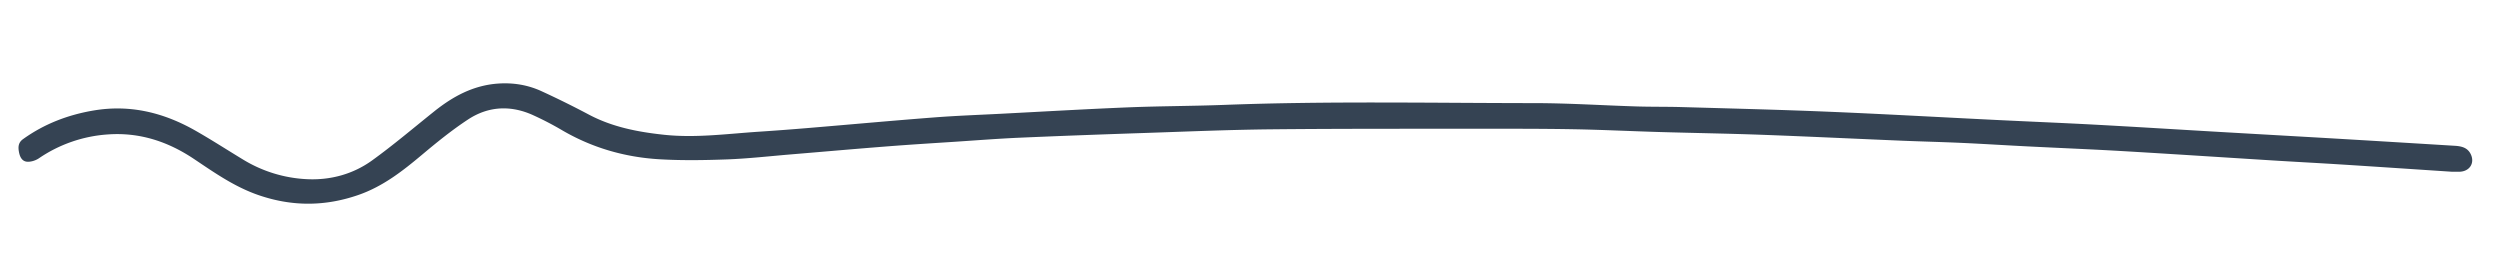 <svg width="270" height="30" xmlns="http://www.w3.org/2000/svg"><path d="M264.833 18.55c-3.83-.252-7.79-.52-11.752-.771-2.426-.155-4.855-.28-7.282-.43-5.496-.34-10.991-.704-16.489-1.025-3.465-.203-6.935-.341-10.402-.517-2.346-.118-4.69-.267-7.037-.374-2.14-.098-4.28-.147-6.42-.235-5.047-.21-10.093-.454-15.142-.64-3.699-.135-7.4-.191-11.1-.3-3.098-.09-6.194-.245-9.291-.3-3.39-.06-6.78-.055-10.17-.052-7.468.006-14.937-.016-22.404.06-4.53.046-9.06.24-13.59.391-4.51.151-9.019.313-13.526.51-2.326.1-4.647.282-6.97.435-2.487.163-4.975.315-7.46.51-3.5.273-6.997.583-10.495.873-2.256.188-4.51.446-6.771.53-2.446.09-4.906.13-7.346-.016-3.784-.228-7.335-1.274-10.582-3.194a33.655 33.655 0 0 0-2.953-1.532c-2.443-1.135-4.88-1.029-7.1.43-1.738 1.141-3.359 2.457-4.946 3.788-2.1 1.76-4.225 3.438-6.908 4.368-3.582 1.24-7.124 1.258-10.724.03-2.612-.89-4.797-2.43-7.017-3.917-2.804-1.878-5.861-2.896-9.293-2.654a14.985 14.985 0 0 0-7.462 2.578c-.339.23-.825.39-1.233.373-.607-.027-.83-.56-.921-1.057-.094-.507-.091-1.005.438-1.384 2.287-1.643 4.863-2.635 7.668-3.102 3.96-.661 7.59.265 10.974 2.195 1.745.995 3.43 2.085 5.147 3.125a14.527 14.527 0 0 0 6.873 2.105c2.555.125 4.99-.548 7.034-2.021 2.314-1.668 4.484-3.518 6.71-5.296 2.011-1.607 4.207-2.82 6.902-3.008 1.632-.114 3.204.143 4.667.812a98.789 98.789 0 0 1 5.14 2.54c2.524 1.338 5.255 1.87 8.093 2.175 3.47.372 6.888-.11 10.325-.333a292.85 292.85 0 0 0 5.283-.397c4.512-.376 9.021-.79 13.536-1.138 2.424-.187 4.856-.275 7.285-.4 4.566-.236 9.13-.503 13.7-.69 3.469-.141 6.945-.137 10.414-.268 11.167-.423 22.337-.198 33.505-.19 3.678.002 7.356.246 11.035.358 1.62.05 3.244.022 4.865.07 5.3.153 10.602.282 15.9.503 6.044.251 12.084.595 18.127.89 3.571.176 7.145.319 10.716.512 4.462.241 8.922.522 13.382.78 4.379.255 8.758.498 13.136.755 4.067.24 8.134.489 12.2.738.706.043 1.367.18 1.72.87.5.98-.096 1.922-1.233 1.936-.208.003-.416 0-.756 0" fill="#354353" fill-rule="nonzero"/></svg>